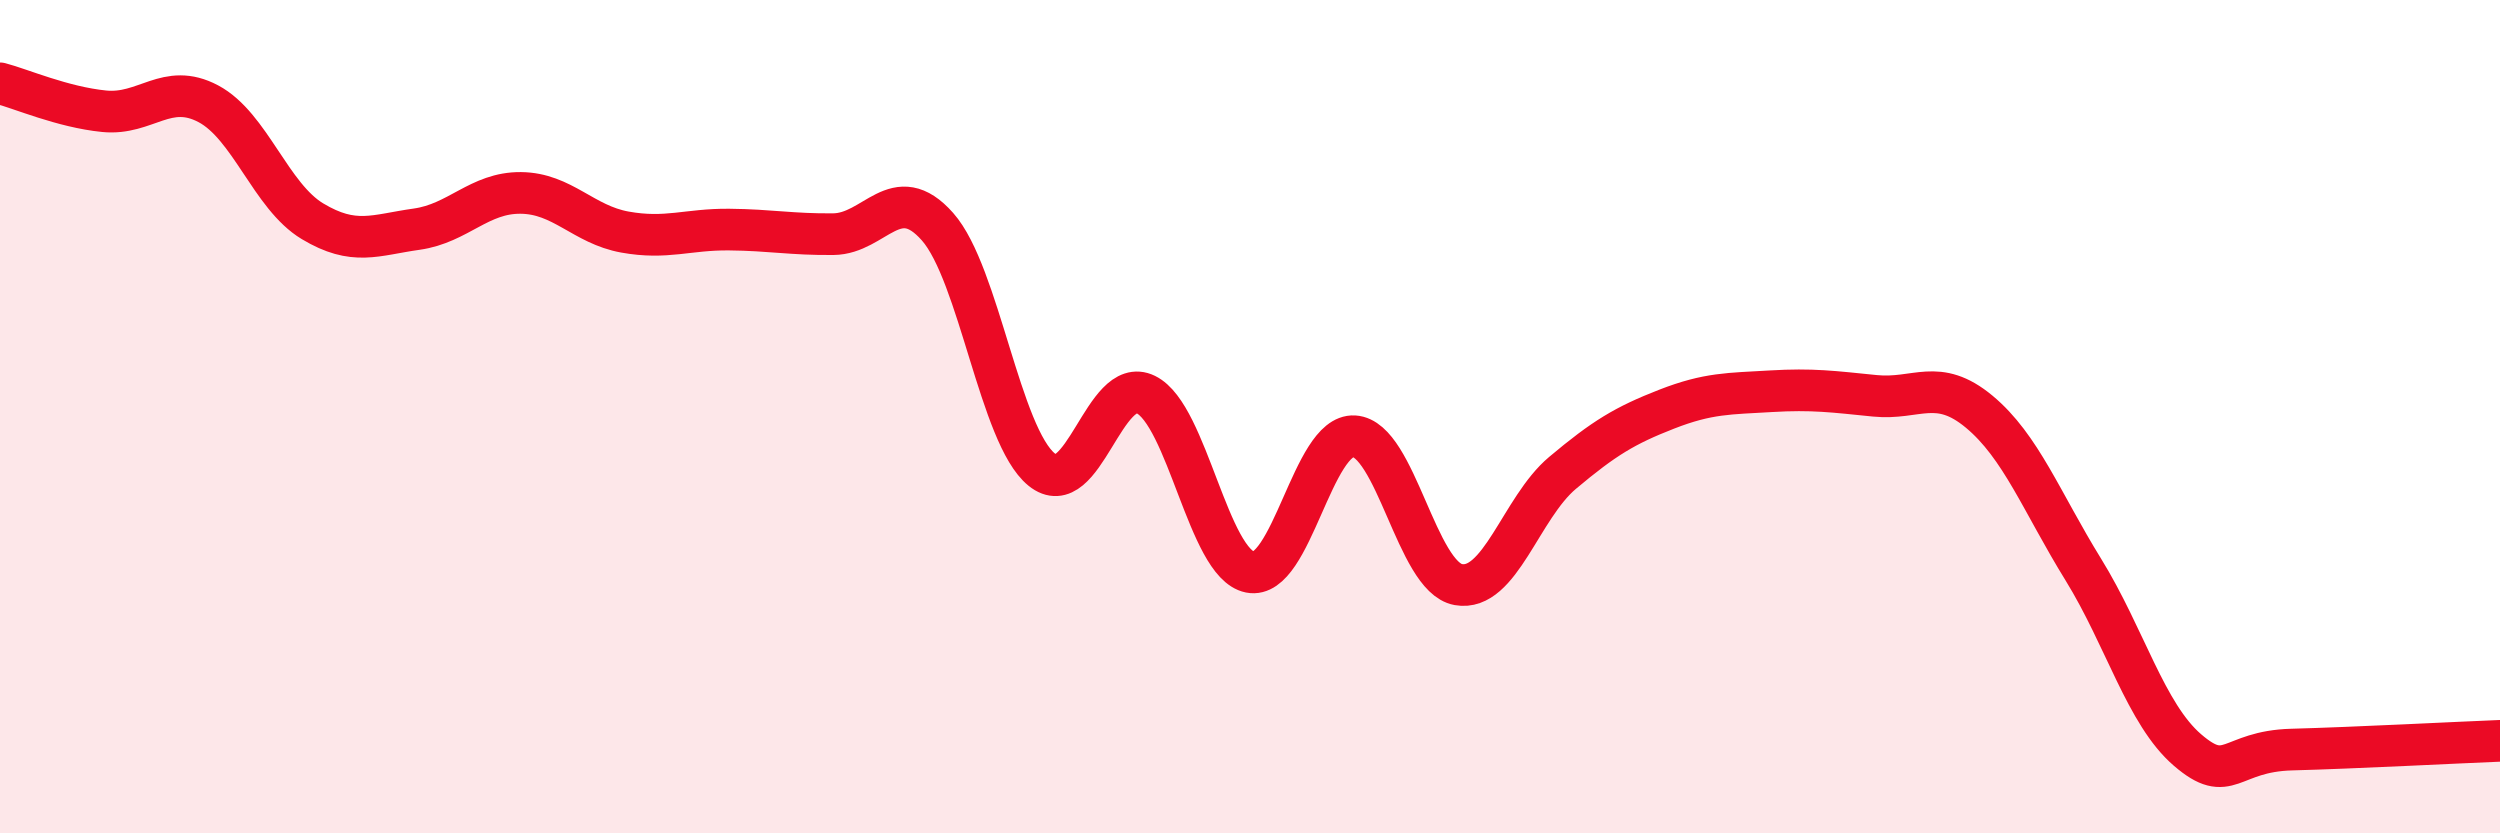 
    <svg width="60" height="20" viewBox="0 0 60 20" xmlns="http://www.w3.org/2000/svg">
      <path
        d="M 0,2 C 0.5,2.13 1.5,2.57 2.5,2.67 C 3.5,2.77 4,1.96 5,2.49 C 6,3.02 6.5,4.71 7.5,5.31 C 8.5,5.91 9,5.64 10,5.5 C 11,5.36 11.5,4.62 12.5,4.63 C 13.5,4.64 14,5.39 15,5.57 C 16,5.75 16.5,5.5 17.5,5.51 C 18.5,5.52 19,5.63 20,5.62 C 21,5.61 21.5,4.31 22.5,5.44 C 23.5,6.57 24,10.46 25,11.27 C 26,12.08 26.5,8.98 27.5,9.47 C 28.5,9.96 29,13.53 30,13.73 C 31,13.93 31.5,10.41 32.5,10.47 C 33.5,10.53 34,13.85 35,14.03 C 36,14.21 36.5,12.19 37.5,11.35 C 38.5,10.51 39,10.21 40,9.82 C 41,9.43 41.5,9.45 42.5,9.39 C 43.5,9.33 44,9.4 45,9.5 C 46,9.6 46.5,9.05 47.5,9.88 C 48.5,10.71 49,12.05 50,13.67 C 51,15.29 51.5,17.14 52.5,18 C 53.5,18.86 53.5,18.03 55,17.99 C 56.5,17.95 59,17.82 60,17.78L60 20L0 20Z"
        fill="#EB0A25"
        opacity="0.1"
        stroke-linecap="round"
        stroke-linejoin="round"
      />
      <path
        d="M 0,2 C 0.5,2.13 1.5,2.57 2.5,2.67 C 3.5,2.77 4,1.96 5,2.49 C 6,3.02 6.5,4.71 7.5,5.31 C 8.5,5.91 9,5.64 10,5.5 C 11,5.36 11.5,4.62 12.5,4.63 C 13.5,4.64 14,5.39 15,5.57 C 16,5.75 16.5,5.5 17.5,5.51 C 18.5,5.52 19,5.63 20,5.62 C 21,5.61 21.5,4.31 22.5,5.44 C 23.5,6.57 24,10.46 25,11.27 C 26,12.08 26.5,8.98 27.5,9.47 C 28.5,9.96 29,13.53 30,13.73 C 31,13.93 31.5,10.41 32.5,10.47 C 33.5,10.53 34,13.85 35,14.03 C 36,14.21 36.5,12.19 37.5,11.35 C 38.5,10.51 39,10.21 40,9.82 C 41,9.43 41.5,9.45 42.5,9.39 C 43.5,9.33 44,9.4 45,9.5 C 46,9.6 46.5,9.05 47.5,9.88 C 48.5,10.71 49,12.05 50,13.67 C 51,15.29 51.5,17.14 52.5,18 C 53.5,18.86 53.5,18.03 55,17.99 C 56.5,17.95 59,17.82 60,17.78"
        stroke="#EB0A25"
        stroke-width="1"
        fill="none"
        stroke-linecap="round"
        stroke-linejoin="round"
      />
    </svg>
  